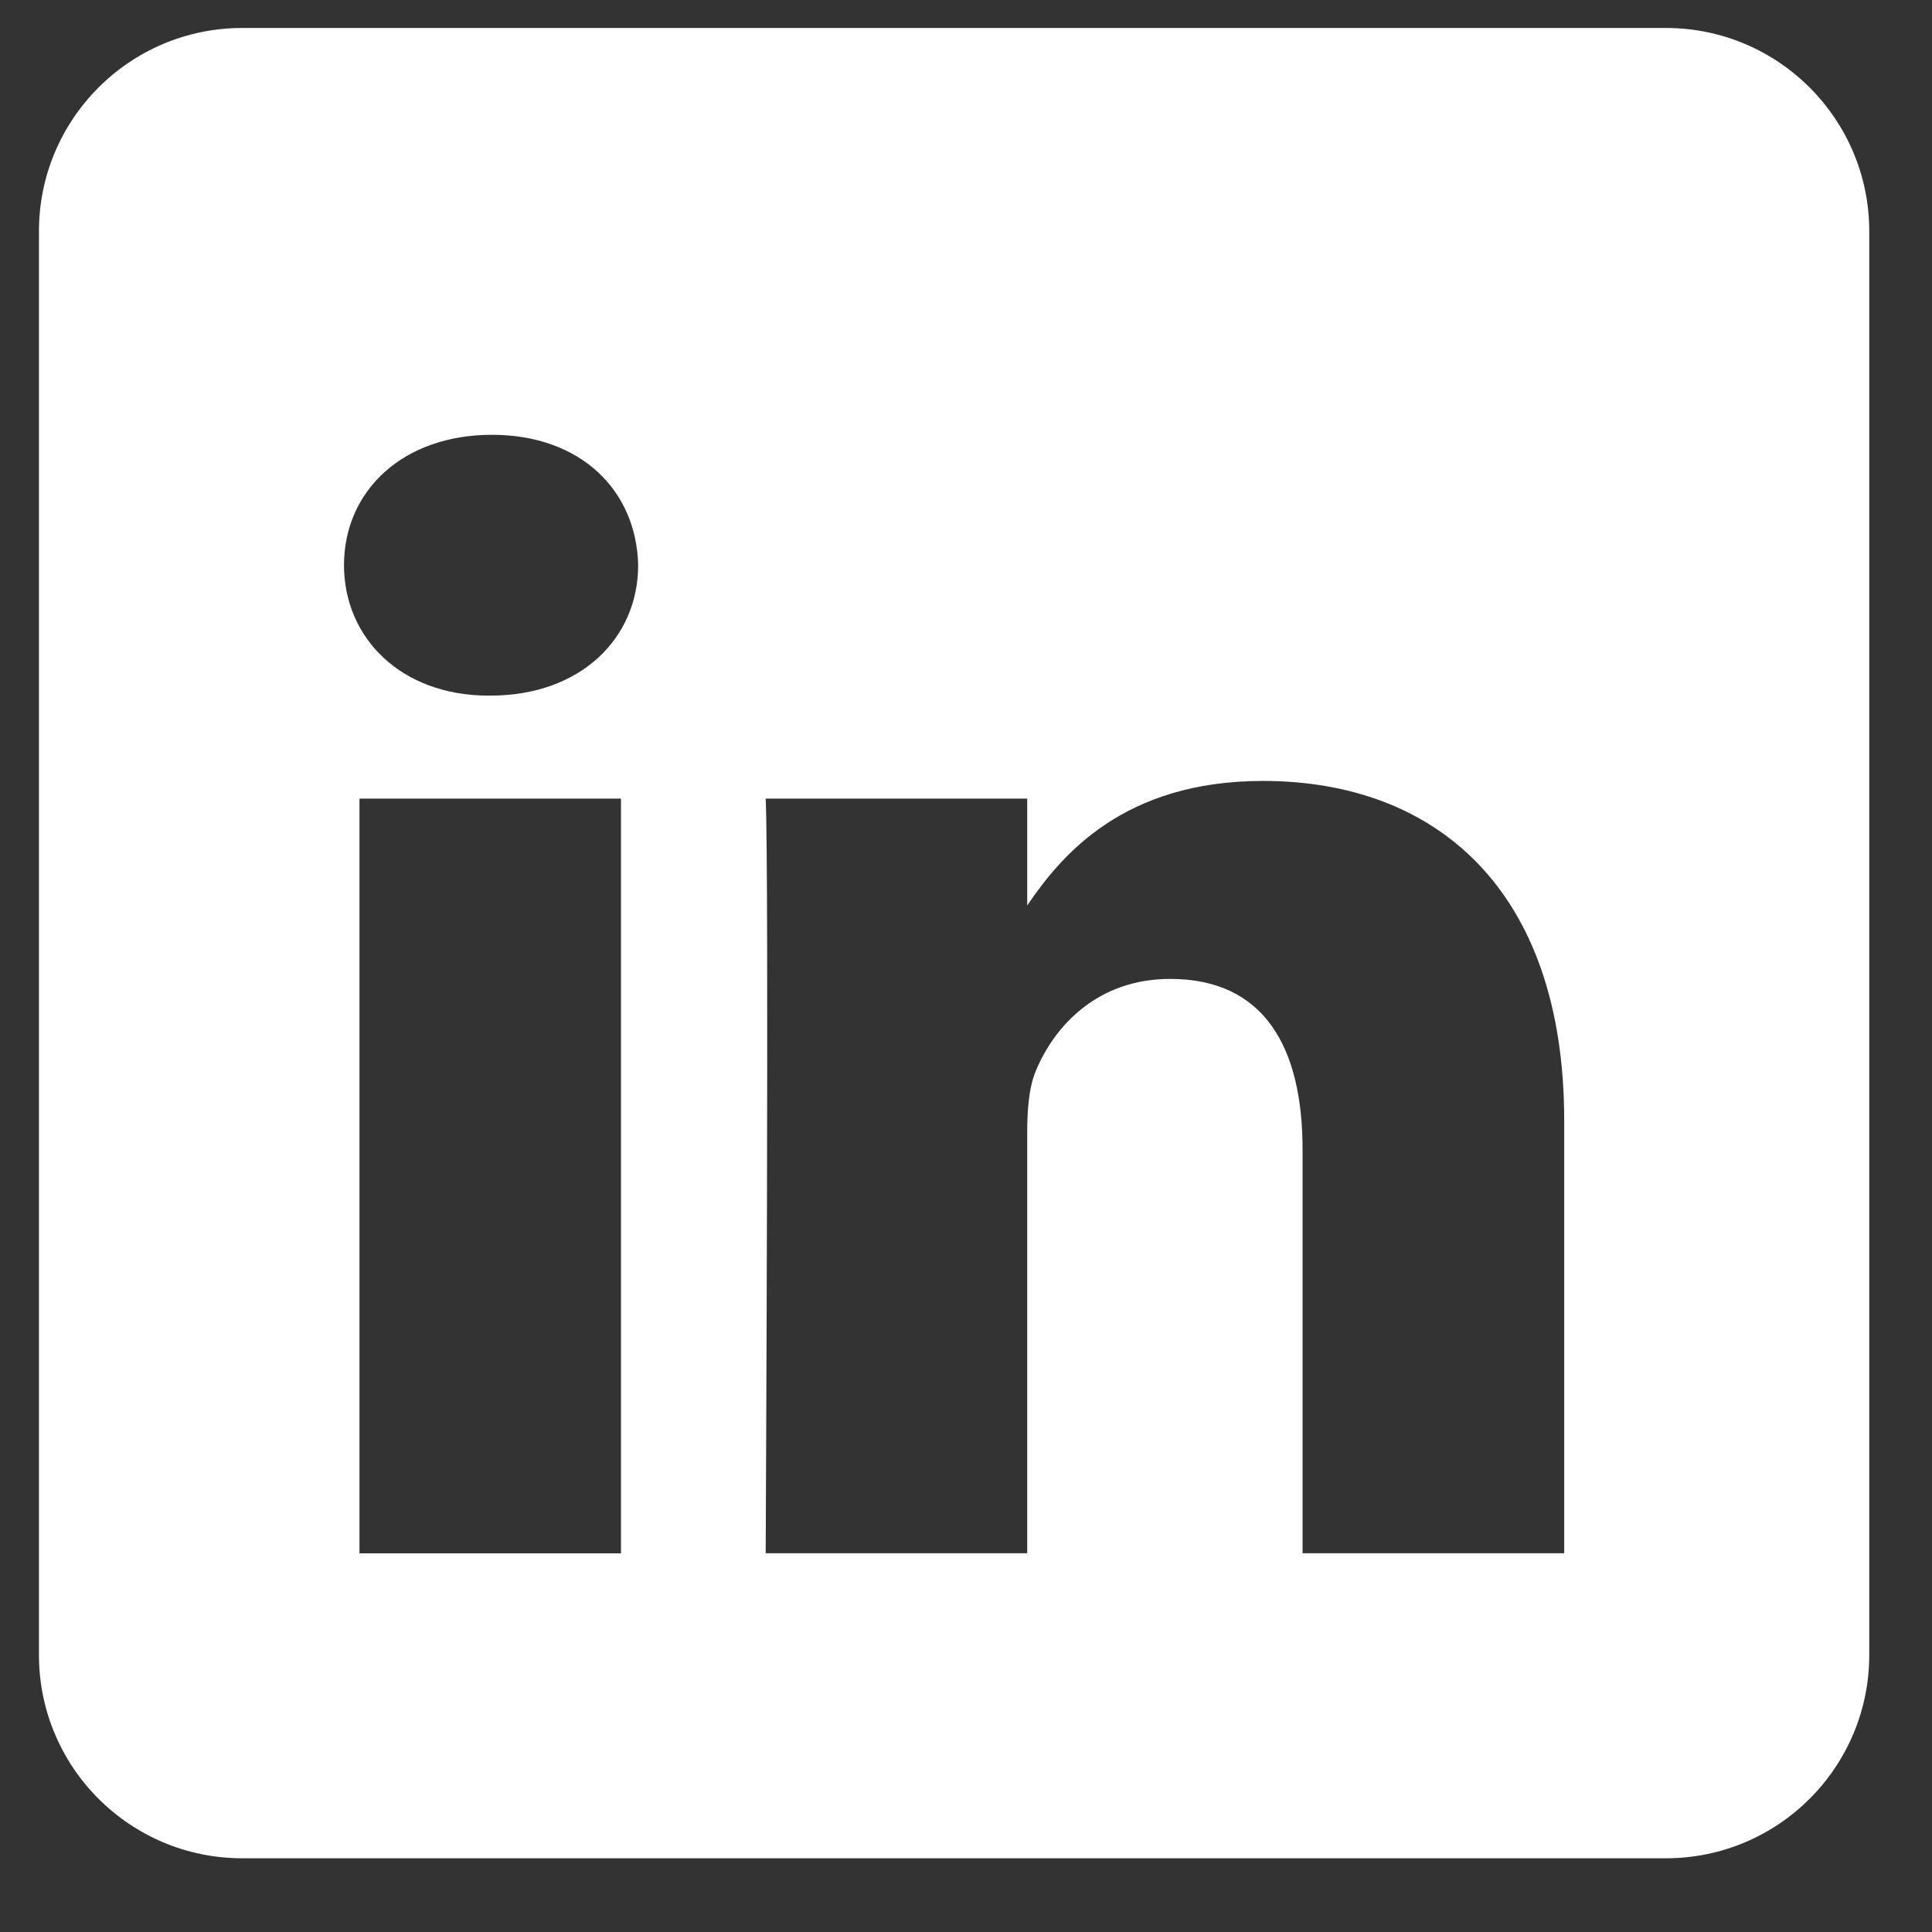 <svg xmlns="http://www.w3.org/2000/svg" fill="none" viewBox="0 0 19 19" height="19" width="19">
<rect x="0" y="0" width="19" height="19" fill="#333333" stroke="none"/>
<path fill="white" d="M16.383 0.275C17.487 0.275 18.383 1.171 18.383 2.275V16.275C18.383 17.38 17.487 18.275 16.383 18.275H2.383C1.278 18.275 0.383 17.38 0.383 16.275V2.275C0.383 1.171 1.278 0.275 2.383 0.275H16.383ZM3.535 7.854V15.276H6.107V7.854H3.535ZM12.421 7.68C11.056 7.68 10.444 8.4 10.102 8.905V7.854H7.53C7.564 8.548 7.53 15.231 7.53 15.275H10.102V11.131C10.102 10.909 10.12 10.687 10.188 10.528C10.373 10.085 10.797 9.627 11.508 9.627C12.439 9.627 12.81 10.307 12.81 11.305V15.275H15.383V11.02C15.383 8.74 14.113 7.68 12.421 7.68ZM4.838 4.276C3.958 4.276 3.383 4.83 3.383 5.558C3.383 6.27 3.941 6.841 4.805 6.841H4.821C5.718 6.841 6.276 6.27 6.276 5.558C6.26 4.83 5.718 4.276 4.838 4.276Z"></path>
</svg>

